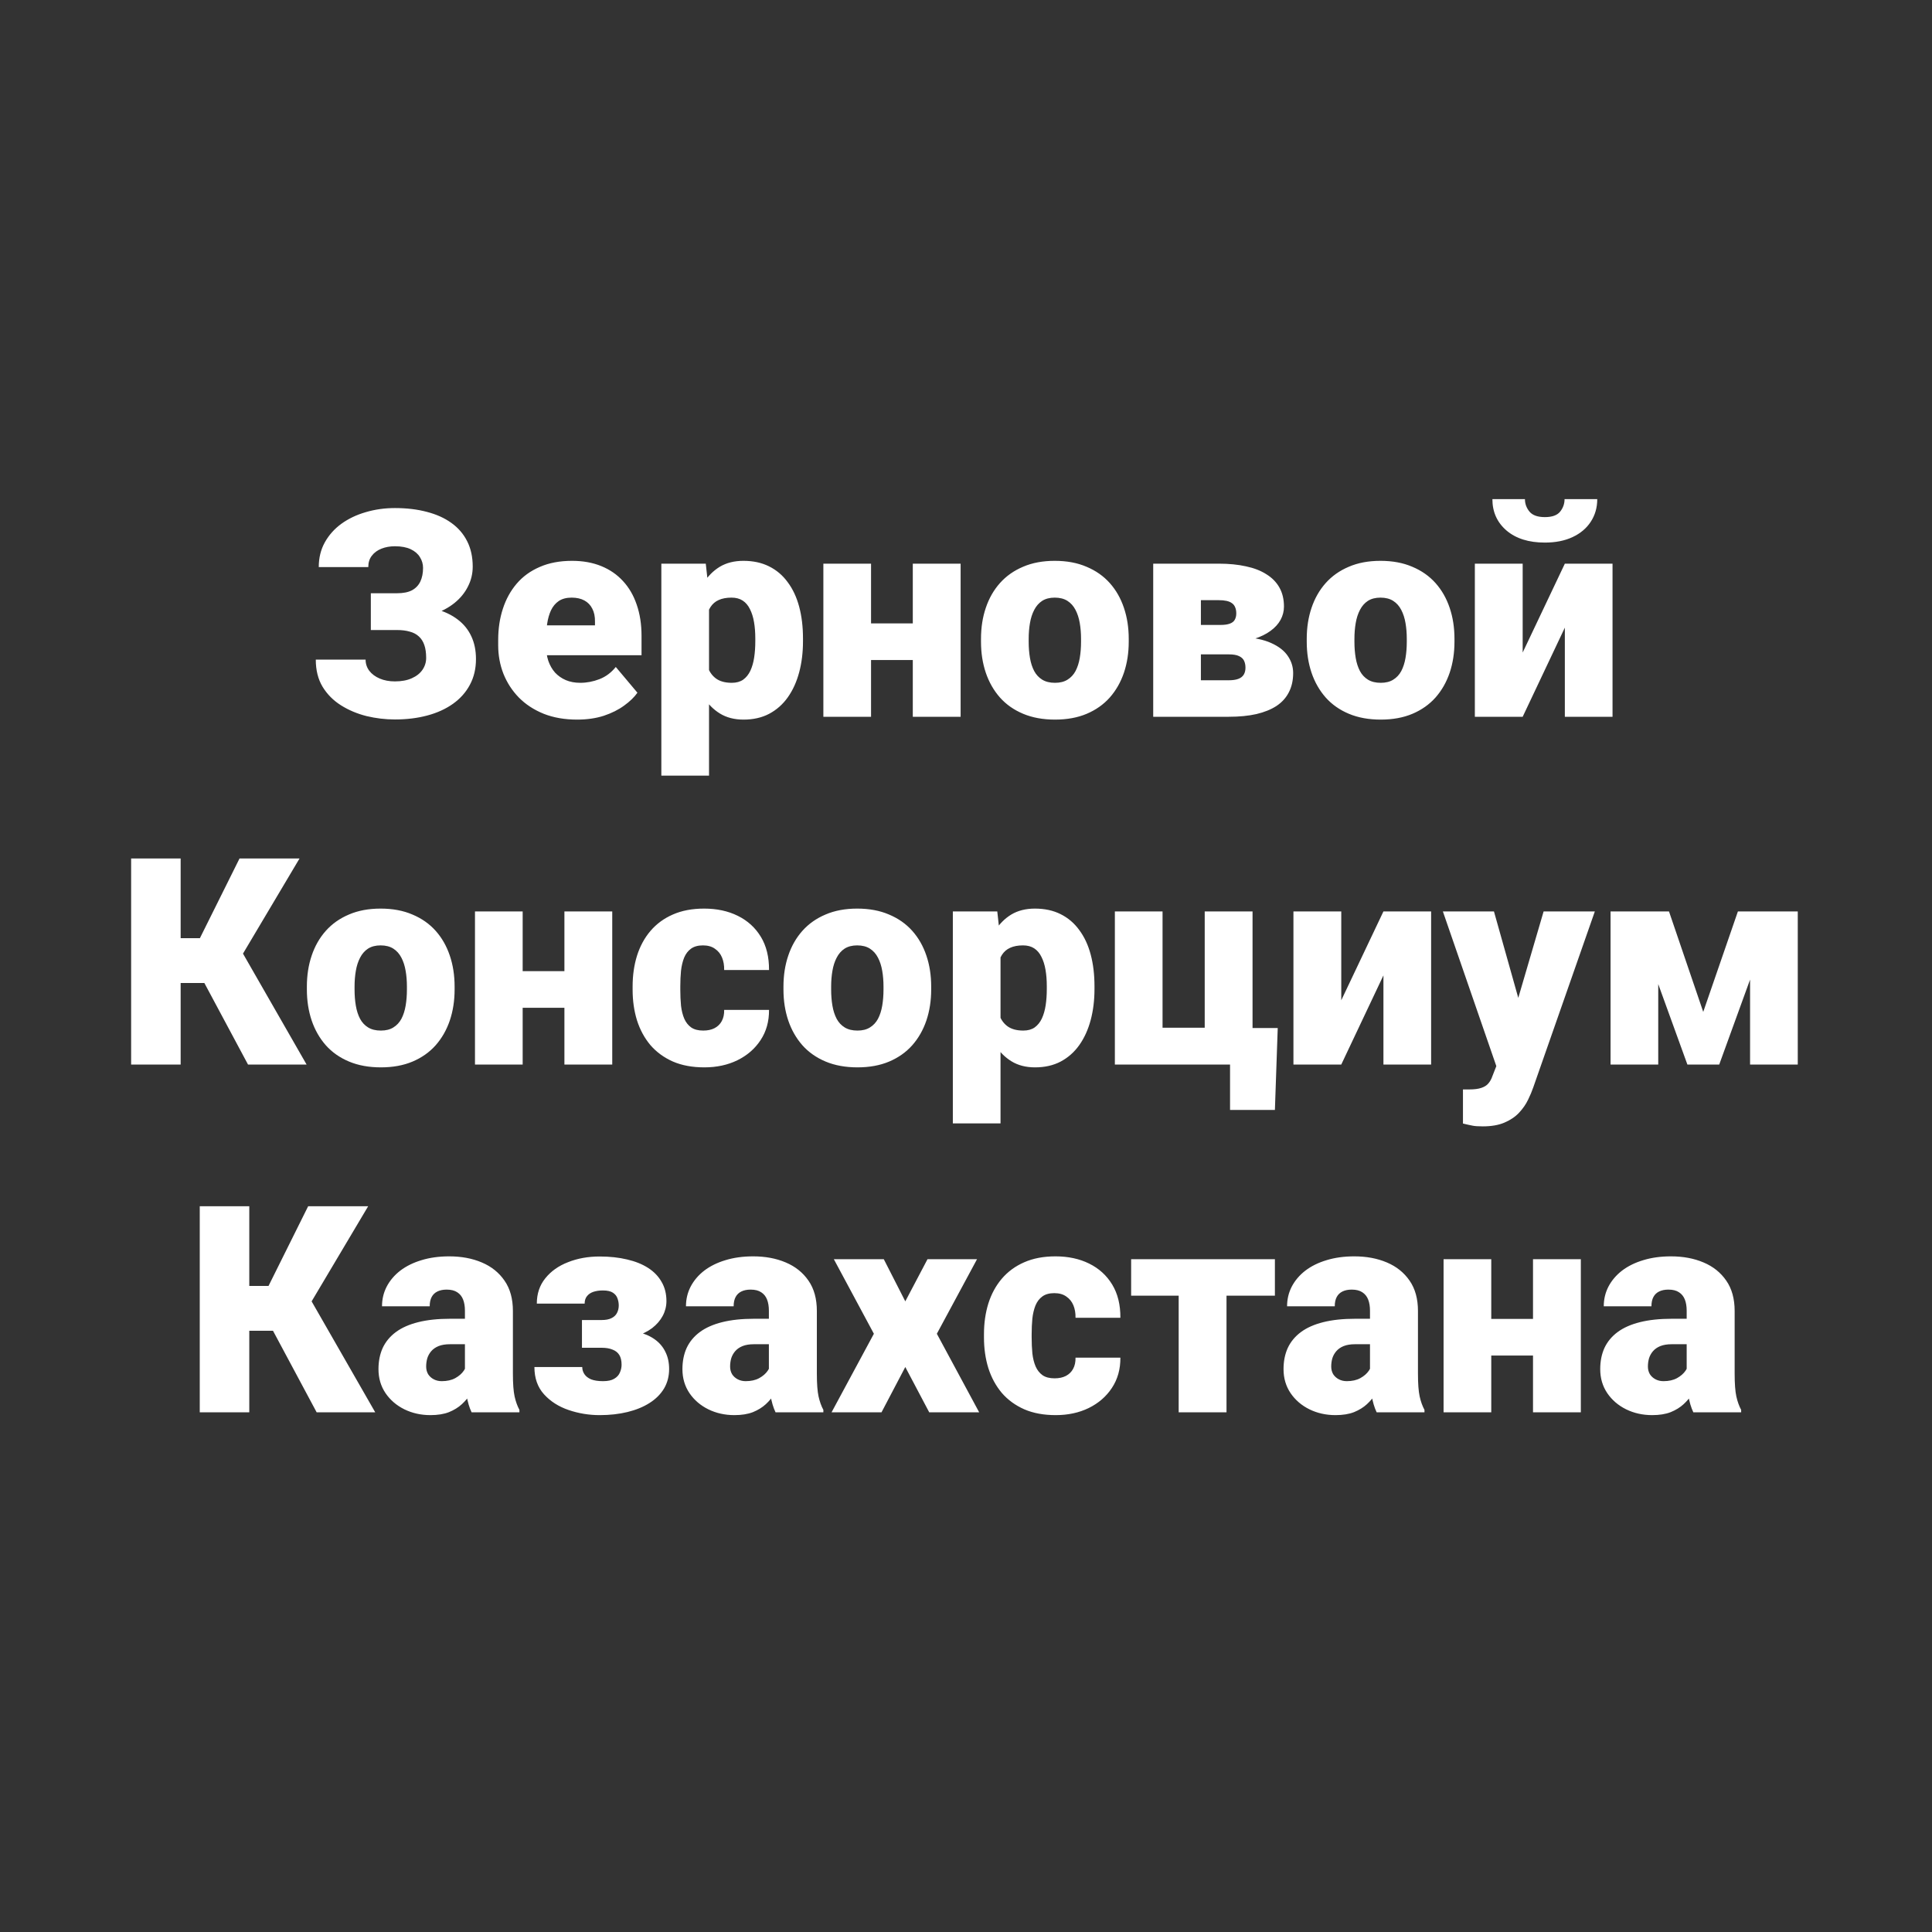 <?xml version="1.0" encoding="UTF-8"?> <svg xmlns="http://www.w3.org/2000/svg" width="1000" height="1000" viewBox="0 0 1000 1000" fill="none"><rect x="0" y="0" width="1000" height="1000" fill="#333333" stroke="none"/><path d="M210.327 319.95H191.943V307.06H205.566C208.74 307.06 211.304 306.547 213.257 305.521C215.21 304.447 216.65 302.934 217.578 300.98C218.506 298.979 218.97 296.635 218.97 293.949C218.97 291.947 218.433 290.092 217.358 288.383C216.333 286.674 214.746 285.307 212.598 284.281C210.449 283.256 207.715 282.743 204.395 282.743C201.855 282.743 199.536 283.158 197.437 283.988C195.337 284.818 193.677 286.039 192.456 287.65C191.235 289.213 190.625 291.166 190.625 293.51H164.99C164.99 288.725 166.04 284.452 168.14 280.692C170.239 276.933 173.096 273.734 176.709 271.098C180.371 268.461 184.57 266.459 189.307 265.092C194.092 263.676 199.121 262.968 204.395 262.968C210.498 262.968 216.016 263.627 220.947 264.945C225.879 266.215 230.103 268.119 233.618 270.658C237.183 273.197 239.917 276.371 241.821 280.18C243.726 283.939 244.678 288.31 244.678 293.29C244.678 296.952 243.848 300.395 242.188 303.617C240.576 306.84 238.257 309.672 235.229 312.113C232.202 314.555 228.564 316.483 224.316 317.899C220.117 319.267 215.454 319.95 210.327 319.95ZM191.943 313.432H210.327C216.04 313.432 221.118 314.042 225.562 315.263C230.005 316.483 233.765 318.266 236.841 320.609C239.966 322.953 242.334 325.858 243.945 329.325C245.557 332.743 246.362 336.674 246.362 341.117C246.362 346.098 245.312 350.541 243.213 354.447C241.162 358.305 238.257 361.576 234.497 364.262C230.737 366.947 226.294 368.974 221.167 370.341C216.089 371.708 210.498 372.392 204.395 372.392C199.463 372.392 194.556 371.806 189.673 370.634C184.839 369.413 180.444 367.558 176.489 365.067C172.534 362.577 169.36 359.379 166.968 355.473C164.624 351.566 163.452 346.879 163.452 341.41H189.233C189.233 343.559 189.868 345.487 191.138 347.196C192.456 348.905 194.263 350.248 196.558 351.225C198.853 352.201 201.465 352.689 204.395 352.689C207.812 352.689 210.718 352.152 213.11 351.078C215.552 350.004 217.407 348.539 218.677 346.684C219.946 344.828 220.581 342.777 220.581 340.531C220.581 337.895 220.264 335.673 219.629 333.866C218.994 332.011 218.042 330.521 216.772 329.398C215.503 328.227 213.916 327.396 212.012 326.908C210.156 326.371 208.008 326.103 205.566 326.103H191.943V313.432ZM298.73 372.465C292.285 372.465 286.523 371.464 281.445 369.462C276.367 367.411 272.07 364.604 268.555 361.039C265.088 357.475 262.427 353.373 260.571 348.734C258.765 344.096 257.861 339.188 257.861 334.013V331.229C257.861 325.419 258.667 320.048 260.278 315.116C261.89 310.136 264.282 305.79 267.456 302.079C270.63 298.368 274.609 295.487 279.395 293.437C284.18 291.337 289.746 290.287 296.094 290.287C301.709 290.287 306.738 291.19 311.182 292.997C315.625 294.804 319.385 297.392 322.461 300.761C325.586 304.13 327.954 308.207 329.565 312.992C331.226 317.777 332.056 323.148 332.056 329.105V339.14H267.31V323.686H307.959V321.781C308.008 319.145 307.544 316.898 306.567 315.043C305.64 313.188 304.272 311.771 302.466 310.795C300.659 309.818 298.462 309.33 295.874 309.33C293.188 309.33 290.967 309.916 289.209 311.088C287.5 312.26 286.157 313.871 285.181 315.922C284.253 317.924 283.594 320.243 283.203 322.88C282.812 325.517 282.617 328.3 282.617 331.229V334.013C282.617 336.942 283.008 339.604 283.789 341.996C284.619 344.389 285.791 346.439 287.305 348.148C288.867 349.809 290.723 351.103 292.871 352.03C295.068 352.958 297.559 353.422 300.342 353.422C303.711 353.422 307.031 352.787 310.303 351.518C313.574 350.248 316.382 348.148 318.726 345.219L329.932 358.549C328.32 360.844 326.025 363.065 323.047 365.214C320.117 367.362 316.602 369.12 312.5 370.487C308.398 371.806 303.809 372.465 298.73 372.465ZM366.992 306.986V401.469H342.31V291.752H365.308L366.992 306.986ZM415.625 330.424V331.962C415.625 337.724 414.966 343.07 413.647 348.002C412.329 352.934 410.376 357.23 407.788 360.893C405.2 364.555 401.978 367.411 398.12 369.462C394.312 371.464 389.893 372.465 384.863 372.465C380.127 372.465 376.05 371.415 372.632 369.315C369.214 367.216 366.357 364.311 364.062 360.6C361.768 356.889 359.912 352.641 358.496 347.855C357.08 343.07 355.957 338.017 355.127 332.694V330.717C355.957 325.004 357.08 319.706 358.496 314.823C359.912 309.892 361.768 305.595 364.062 301.933C366.357 298.271 369.189 295.414 372.559 293.363C375.977 291.312 380.054 290.287 384.79 290.287C389.819 290.287 394.238 291.239 398.047 293.144C401.904 295.048 405.127 297.782 407.715 301.347C410.352 304.862 412.329 309.086 413.647 314.018C414.966 318.949 415.625 324.418 415.625 330.424ZM390.942 331.962V330.424C390.942 327.348 390.723 324.54 390.283 322.001C389.844 319.413 389.136 317.167 388.159 315.263C387.231 313.358 385.986 311.894 384.424 310.868C382.861 309.843 380.933 309.33 378.638 309.33C376.001 309.33 373.779 309.745 371.973 310.575C370.215 311.356 368.799 312.577 367.725 314.237C366.699 315.849 365.967 317.875 365.527 320.316C365.137 322.709 364.966 325.517 365.015 328.739V334.745C364.917 338.456 365.283 341.728 366.113 344.56C366.943 347.343 368.384 349.516 370.435 351.078C372.485 352.641 375.269 353.422 378.784 353.422C381.128 353.422 383.081 352.885 384.644 351.811C386.206 350.688 387.451 349.149 388.379 347.196C389.307 345.194 389.966 342.899 390.356 340.312C390.747 337.724 390.942 334.94 390.942 331.962ZM481.396 322.66V341.63H441.846V322.66H481.396ZM450.854 291.752V371H426.172V291.752H450.854ZM497.217 291.752V371H472.461V291.752H497.217ZM507.764 332.182V330.644C507.764 324.833 508.594 319.486 510.254 314.604C511.914 309.672 514.355 305.399 517.578 301.786C520.801 298.173 524.78 295.365 529.517 293.363C534.253 291.312 539.722 290.287 545.923 290.287C552.173 290.287 557.666 291.312 562.402 293.363C567.188 295.365 571.191 298.173 574.414 301.786C577.637 305.399 580.078 309.672 581.738 314.604C583.398 319.486 584.229 324.833 584.229 330.644V332.182C584.229 337.943 583.398 343.29 581.738 348.222C580.078 353.104 577.637 357.377 574.414 361.039C571.191 364.652 567.212 367.46 562.476 369.462C557.739 371.464 552.271 372.465 546.069 372.465C539.868 372.465 534.375 371.464 529.59 369.462C524.805 367.46 520.801 364.652 517.578 361.039C514.355 357.377 511.914 353.104 510.254 348.222C508.594 343.29 507.764 337.943 507.764 332.182ZM532.446 330.644V332.182C532.446 335.16 532.666 337.943 533.105 340.531C533.545 343.119 534.277 345.39 535.303 347.343C536.328 349.247 537.72 350.736 539.478 351.811C541.235 352.885 543.433 353.422 546.069 353.422C548.657 353.422 550.806 352.885 552.515 351.811C554.272 350.736 555.664 349.247 556.689 347.343C557.715 345.39 558.447 343.119 558.887 340.531C559.326 337.943 559.546 335.16 559.546 332.182V330.644C559.546 327.763 559.326 325.053 558.887 322.514C558.447 319.926 557.715 317.655 556.689 315.702C555.664 313.7 554.272 312.138 552.515 311.015C550.757 309.892 548.56 309.33 545.923 309.33C543.335 309.33 541.162 309.892 539.404 311.015C537.695 312.138 536.328 313.7 535.303 315.702C534.277 317.655 533.545 319.926 533.105 322.514C532.666 325.053 532.446 327.763 532.446 330.644ZM636.011 338.7H611.694L611.548 323.466H631.763C633.765 323.466 635.352 323.246 636.523 322.807C637.744 322.367 638.599 321.708 639.087 320.829C639.624 319.901 639.893 318.803 639.893 317.533C639.893 316.264 639.697 315.189 639.307 314.311C638.965 313.432 638.403 312.724 637.622 312.187C636.89 311.649 635.962 311.259 634.839 311.015C633.716 310.771 632.397 310.648 630.884 310.648H621.582V371H596.899V291.752H630.884C636.108 291.752 640.796 292.216 644.946 293.144C649.097 294.022 652.612 295.39 655.493 297.245C658.423 299.052 660.669 301.347 662.231 304.13C663.794 306.913 664.575 310.185 664.575 313.944C664.575 316.386 663.989 318.681 662.817 320.829C661.646 322.978 659.912 324.882 657.617 326.542C655.371 328.202 652.588 329.569 649.268 330.644C645.947 331.669 642.139 332.304 637.842 332.548L636.011 338.7ZM636.011 371H606.348L613.892 352.104H636.011C638.062 352.104 639.722 351.859 640.991 351.371C642.261 350.883 643.188 350.15 643.774 349.174C644.36 348.197 644.653 347.001 644.653 345.585C644.653 344.218 644.409 343.021 643.921 341.996C643.433 340.971 642.554 340.165 641.284 339.579C640.063 338.993 638.306 338.7 636.011 338.7H616.675L616.821 323.466H637.695L642.969 329.691C649.121 330.033 654.126 331.083 657.983 332.841C661.89 334.599 664.746 336.82 666.553 339.506C668.408 342.191 669.336 345.146 669.336 348.368C669.336 352.128 668.604 355.424 667.139 358.256C665.723 361.088 663.599 363.456 660.767 365.36C657.935 367.216 654.443 368.632 650.293 369.608C646.191 370.536 641.431 371 636.011 371ZM676.367 332.182V330.644C676.367 324.833 677.197 319.486 678.857 314.604C680.518 309.672 682.959 305.399 686.182 301.786C689.404 298.173 693.384 295.365 698.12 293.363C702.856 291.312 708.325 290.287 714.526 290.287C720.776 290.287 726.27 291.312 731.006 293.363C735.791 295.365 739.795 298.173 743.018 301.786C746.24 305.399 748.682 309.672 750.342 314.604C752.002 319.486 752.832 324.833 752.832 330.644V332.182C752.832 337.943 752.002 343.29 750.342 348.222C748.682 353.104 746.24 357.377 743.018 361.039C739.795 364.652 735.815 367.46 731.079 369.462C726.343 371.464 720.874 372.465 714.673 372.465C708.472 372.465 702.979 371.464 698.193 369.462C693.408 367.46 689.404 364.652 686.182 361.039C682.959 357.377 680.518 353.104 678.857 348.222C677.197 343.29 676.367 337.943 676.367 332.182ZM701.05 330.644V332.182C701.05 335.16 701.27 337.943 701.709 340.531C702.148 343.119 702.881 345.39 703.906 347.343C704.932 349.247 706.323 350.736 708.081 351.811C709.839 352.885 712.036 353.422 714.673 353.422C717.261 353.422 719.409 352.885 721.118 351.811C722.876 350.736 724.268 349.247 725.293 347.343C726.318 345.39 727.051 343.119 727.49 340.531C727.93 337.943 728.149 335.16 728.149 332.182V330.644C728.149 327.763 727.93 325.053 727.49 322.514C727.051 319.926 726.318 317.655 725.293 315.702C724.268 313.7 722.876 312.138 721.118 311.015C719.36 309.892 717.163 309.33 714.526 309.33C711.938 309.33 709.766 309.892 708.008 311.015C706.299 312.138 704.932 313.7 703.906 315.702C702.881 317.655 702.148 319.926 701.709 322.514C701.27 325.053 701.05 327.763 701.05 330.644ZM788.135 337.748L809.961 291.752H834.644V371H809.961V324.857L788.135 371H763.379V291.752H788.135V337.748ZM809.814 258.354H826.733C826.733 262.748 825.61 266.654 823.364 270.072C821.167 273.441 818.042 276.078 813.989 277.982C809.937 279.887 805.151 280.839 799.634 280.839C791.284 280.839 784.668 278.764 779.785 274.613C774.902 270.414 772.461 264.994 772.461 258.354H789.307C789.307 260.746 790.088 262.895 791.65 264.799C793.213 266.703 795.874 267.655 799.634 267.655C803.394 267.655 806.03 266.703 807.544 264.799C809.058 262.895 809.814 260.746 809.814 258.354ZM93.506 444.359V551H67.871V444.359H93.506ZM155.029 444.359L116.724 508.812H89.038L85.962 485.595H103.467L123.975 444.359H155.029ZM128.369 551L103.394 504.345L122.07 487.133L158.691 551H128.369ZM158.838 512.182V510.644C158.838 504.833 159.668 499.486 161.328 494.604C162.988 489.672 165.43 485.399 168.652 481.786C171.875 478.173 175.854 475.365 180.591 473.363C185.327 471.312 190.796 470.287 196.997 470.287C203.247 470.287 208.74 471.312 213.477 473.363C218.262 475.365 222.266 478.173 225.488 481.786C228.711 485.399 231.152 489.672 232.812 494.604C234.473 499.486 235.303 504.833 235.303 510.644V512.182C235.303 517.943 234.473 523.29 232.812 528.222C231.152 533.104 228.711 537.377 225.488 541.039C222.266 544.652 218.286 547.46 213.55 549.462C208.813 551.464 203.345 552.465 197.144 552.465C190.942 552.465 185.449 551.464 180.664 549.462C175.879 547.46 171.875 544.652 168.652 541.039C165.43 537.377 162.988 533.104 161.328 528.222C159.668 523.29 158.838 517.943 158.838 512.182ZM183.521 510.644V512.182C183.521 515.16 183.74 517.943 184.18 520.531C184.619 523.119 185.352 525.39 186.377 527.343C187.402 529.247 188.794 530.736 190.552 531.811C192.31 532.885 194.507 533.422 197.144 533.422C199.731 533.422 201.88 532.885 203.589 531.811C205.347 530.736 206.738 529.247 207.764 527.343C208.789 525.39 209.521 523.119 209.961 520.531C210.4 517.943 210.62 515.16 210.62 512.182V510.644C210.62 507.763 210.4 505.053 209.961 502.514C209.521 499.926 208.789 497.655 207.764 495.702C206.738 493.7 205.347 492.138 203.589 491.015C201.831 489.892 199.634 489.33 196.997 489.33C194.409 489.33 192.236 489.892 190.479 491.015C188.77 492.138 187.402 493.7 186.377 495.702C185.352 497.655 184.619 499.926 184.18 502.514C183.74 505.053 183.521 507.763 183.521 510.644ZM301.074 502.66V521.63H261.523V502.66H301.074ZM270.532 471.752V551H245.85V471.752H270.532ZM316.895 471.752V551H292.139V471.752H316.895ZM363.989 533.422C366.284 533.422 368.237 533.007 369.849 532.177C371.509 531.298 372.754 530.077 373.584 528.515C374.463 526.903 374.878 524.975 374.829 522.729H398.047C398.096 528.686 396.631 533.91 393.652 538.402C390.723 542.846 386.719 546.312 381.641 548.803C376.611 551.244 370.923 552.465 364.575 552.465C358.374 552.465 352.954 551.464 348.315 549.462C343.677 547.411 339.795 544.579 336.67 540.966C333.594 537.304 331.274 533.031 329.712 528.148C328.198 523.266 327.441 517.968 327.441 512.255V510.57C327.441 504.857 328.198 499.56 329.712 494.677C331.274 489.745 333.594 485.473 336.67 481.859C339.795 478.197 343.652 475.365 348.242 473.363C352.881 471.312 358.276 470.287 364.429 470.287C371.021 470.287 376.831 471.532 381.86 474.022C386.938 476.513 390.918 480.126 393.799 484.862C396.68 489.599 398.096 495.336 398.047 502.074H374.829C374.878 499.682 374.512 497.533 373.73 495.629C372.949 493.725 371.729 492.211 370.068 491.088C368.457 489.916 366.382 489.33 363.843 489.33C361.304 489.33 359.253 489.892 357.69 491.015C356.128 492.138 354.932 493.7 354.102 495.702C353.32 497.655 352.783 499.901 352.49 502.44C352.246 504.979 352.124 507.689 352.124 510.57V512.255C352.124 515.185 352.246 517.943 352.49 520.531C352.783 523.07 353.345 525.316 354.175 527.27C355.005 529.174 356.201 530.688 357.764 531.811C359.326 532.885 361.401 533.422 363.989 533.422ZM405.518 512.182V510.644C405.518 504.833 406.348 499.486 408.008 494.604C409.668 489.672 412.109 485.399 415.332 481.786C418.555 478.173 422.534 475.365 427.271 473.363C432.007 471.312 437.476 470.287 443.677 470.287C449.927 470.287 455.42 471.312 460.156 473.363C464.941 475.365 468.945 478.173 472.168 481.786C475.391 485.399 477.832 489.672 479.492 494.604C481.152 499.486 481.982 504.833 481.982 510.644V512.182C481.982 517.943 481.152 523.29 479.492 528.222C477.832 533.104 475.391 537.377 472.168 541.039C468.945 544.652 464.966 547.46 460.229 549.462C455.493 551.464 450.024 552.465 443.823 552.465C437.622 552.465 432.129 551.464 427.344 549.462C422.559 547.46 418.555 544.652 415.332 541.039C412.109 537.377 409.668 533.104 408.008 528.222C406.348 523.29 405.518 517.943 405.518 512.182ZM430.2 510.644V512.182C430.2 515.16 430.42 517.943 430.859 520.531C431.299 523.119 432.031 525.39 433.057 527.343C434.082 529.247 435.474 530.736 437.231 531.811C438.989 532.885 441.187 533.422 443.823 533.422C446.411 533.422 448.56 532.885 450.269 531.811C452.026 530.736 453.418 529.247 454.443 527.343C455.469 525.39 456.201 523.119 456.641 520.531C457.08 517.943 457.3 515.16 457.3 512.182V510.644C457.3 507.763 457.08 505.053 456.641 502.514C456.201 499.926 455.469 497.655 454.443 495.702C453.418 493.7 452.026 492.138 450.269 491.015C448.511 489.892 446.313 489.33 443.677 489.33C441.089 489.33 438.916 489.892 437.158 491.015C435.449 492.138 434.082 493.7 433.057 495.702C432.031 497.655 431.299 499.926 430.859 502.514C430.42 505.053 430.2 507.763 430.2 510.644ZM517.871 486.986V581.469H493.188V471.752H516.187L517.871 486.986ZM566.504 510.424V511.962C566.504 517.724 565.845 523.07 564.526 528.002C563.208 532.934 561.255 537.23 558.667 540.893C556.079 544.555 552.856 547.411 548.999 549.462C545.19 551.464 540.771 552.465 535.742 552.465C531.006 552.465 526.929 551.415 523.511 549.315C520.093 547.216 517.236 544.311 514.941 540.6C512.646 536.889 510.791 532.641 509.375 527.855C507.959 523.07 506.836 518.017 506.006 512.694V510.717C506.836 505.004 507.959 499.706 509.375 494.823C510.791 489.892 512.646 485.595 514.941 481.933C517.236 478.271 520.068 475.414 523.438 473.363C526.855 471.312 530.933 470.287 535.669 470.287C540.698 470.287 545.117 471.239 548.926 473.144C552.783 475.048 556.006 477.782 558.594 481.347C561.23 484.862 563.208 489.086 564.526 494.018C565.845 498.949 566.504 504.418 566.504 510.424ZM541.821 511.962V510.424C541.821 507.348 541.602 504.54 541.162 502.001C540.723 499.413 540.015 497.167 539.038 495.263C538.11 493.358 536.865 491.894 535.303 490.868C533.74 489.843 531.812 489.33 529.517 489.33C526.88 489.33 524.658 489.745 522.852 490.575C521.094 491.356 519.678 492.577 518.604 494.237C517.578 495.849 516.846 497.875 516.406 500.316C516.016 502.709 515.845 505.517 515.894 508.739V514.745C515.796 518.456 516.162 521.728 516.992 524.56C517.822 527.343 519.263 529.516 521.313 531.078C523.364 532.641 526.147 533.422 529.663 533.422C532.007 533.422 533.96 532.885 535.522 531.811C537.085 530.688 538.33 529.149 539.258 527.196C540.186 525.194 540.845 522.899 541.235 520.312C541.626 517.724 541.821 514.94 541.821 511.962ZM577.051 551V471.752H601.733V531.957H623.56V471.752H648.315V551H577.051ZM661.353 532.104L659.888 574.511H636.67V551H628.467V532.104H661.353ZM694.238 517.748L716.064 471.752H740.747V551H716.064V504.857L694.238 551H669.482V471.752H694.238V517.748ZM778.467 541.698L798.975 471.752H825.488L793.628 562.792C792.944 564.794 792.041 566.942 790.918 569.237C789.795 571.581 788.257 573.803 786.304 575.902C784.351 578.002 781.836 579.711 778.76 581.029C775.732 582.348 771.973 583.007 767.48 583.007C765.088 583.007 763.33 582.885 762.207 582.641C761.133 582.445 759.473 582.079 757.227 581.542V563.891C757.861 563.891 758.398 563.891 758.838 563.891C759.326 563.891 759.863 563.891 760.449 563.891C763.086 563.891 765.186 563.622 766.748 563.085C768.359 562.548 769.58 561.767 770.41 560.741C771.289 559.716 771.973 558.471 772.461 557.006L778.467 541.698ZM773.267 471.752L788.867 527.196L791.577 553.344H775.024L746.826 471.752H773.267ZM881.592 523.754L899.536 471.752H918.652L889.868 551H873.389L844.678 471.752H863.867L881.592 523.754ZM858.301 471.752V551H833.618V471.752H858.301ZM905.835 551V471.752H930.518V551H905.835ZM129.028 624.359V731H103.394V624.359H129.028ZM190.552 624.359L152.246 688.812H124.561L121.484 665.595H138.989L159.497 624.359H190.552ZM163.892 731L138.916 684.345L157.593 667.133L194.214 731H163.892ZM240.649 711.078V678.412C240.649 676.166 240.332 674.237 239.697 672.626C239.062 671.015 238.062 669.77 236.694 668.891C235.327 667.963 233.496 667.499 231.201 667.499C229.346 667.499 227.759 667.816 226.44 668.451C225.122 669.086 224.121 670.038 223.438 671.308C222.754 672.577 222.412 674.188 222.412 676.142H197.729C197.729 672.479 198.535 669.086 200.146 665.961C201.807 662.787 204.15 660.028 207.178 657.685C210.254 655.341 213.916 653.534 218.164 652.265C222.461 650.946 227.246 650.287 232.52 650.287C238.818 650.287 244.434 651.337 249.365 653.437C254.346 655.536 258.276 658.686 261.157 662.885C264.038 667.035 265.479 672.26 265.479 678.559V711.005C265.479 716.181 265.771 720.111 266.357 722.797C266.943 725.434 267.773 727.753 268.848 729.755V731H244.092C242.92 728.559 242.041 725.58 241.455 722.064C240.918 718.5 240.649 714.838 240.649 711.078ZM243.652 682.587L243.799 695.771H232.886C230.591 695.771 228.638 696.088 227.026 696.723C225.464 697.357 224.194 698.236 223.218 699.359C222.29 700.434 221.606 701.654 221.167 703.021C220.776 704.389 220.581 705.829 220.581 707.343C220.581 708.808 220.923 710.126 221.606 711.298C222.339 712.421 223.315 713.3 224.536 713.935C225.757 714.569 227.124 714.887 228.638 714.887C231.372 714.887 233.691 714.374 235.596 713.349C237.549 712.274 239.038 710.98 240.063 709.467C241.089 707.953 241.602 706.537 241.602 705.219L247.021 715.326C246.045 717.279 244.922 719.257 243.652 721.259C242.432 723.261 240.894 725.116 239.038 726.825C237.231 728.485 235.01 729.853 232.373 730.927C229.736 731.952 226.538 732.465 222.778 732.465C217.896 732.465 213.403 731.464 209.302 729.462C205.249 727.46 202.002 724.677 199.561 721.112C197.119 717.499 195.898 713.349 195.898 708.661C195.898 704.56 196.631 700.897 198.096 697.675C199.609 694.452 201.88 691.718 204.907 689.472C207.935 687.226 211.792 685.517 216.479 684.345C221.167 683.173 226.685 682.587 233.032 682.587H243.652ZM317.48 693.207H301.221V683.246H311.401C313.501 683.246 315.186 682.929 316.455 682.294C317.773 681.659 318.726 680.78 319.312 679.657C319.946 678.485 320.264 677.167 320.264 675.702C320.264 674.433 320.044 673.212 319.604 672.04C319.214 670.868 318.433 669.892 317.261 669.11C316.089 668.329 314.355 667.938 312.061 667.938C310.156 667.938 308.496 668.183 307.08 668.671C305.664 669.159 304.565 669.916 303.784 670.941C303.003 671.918 302.612 673.188 302.612 674.75H277.856C277.856 669.623 279.321 665.253 282.251 661.64C285.181 657.978 289.111 655.194 294.043 653.29C298.975 651.337 304.419 650.36 310.376 650.36C315.601 650.36 320.337 650.873 324.585 651.898C328.833 652.875 332.471 654.34 335.498 656.293C338.525 658.246 340.845 660.663 342.456 663.544C344.116 666.376 344.946 669.672 344.946 673.432C344.946 676.117 344.312 678.656 343.042 681.049C341.772 683.441 339.941 685.565 337.549 687.421C335.156 689.228 332.251 690.644 328.833 691.669C325.464 692.694 321.68 693.207 317.48 693.207ZM301.221 687.934H317.48C322.168 687.934 326.294 688.397 329.858 689.325C333.472 690.204 336.499 691.522 338.94 693.28C341.382 695.038 343.213 697.211 344.434 699.799C345.703 702.338 346.338 705.268 346.338 708.588C346.338 712.348 345.459 715.717 343.701 718.695C341.943 721.625 339.453 724.115 336.23 726.166C333.008 728.217 329.199 729.779 324.805 730.854C320.41 731.928 315.601 732.465 310.376 732.465C304.858 732.465 299.512 731.586 294.336 729.828C289.16 728.07 284.912 725.36 281.592 721.698C278.271 718.036 276.611 713.324 276.611 707.562H301.367C301.367 708.881 301.733 710.102 302.466 711.225C303.198 712.348 304.346 713.251 305.908 713.935C307.52 714.569 309.595 714.887 312.134 714.887C314.624 714.887 316.553 714.472 317.92 713.642C319.336 712.812 320.312 711.737 320.85 710.419C321.436 709.101 321.729 707.758 321.729 706.391C321.729 704.291 321.338 702.606 320.557 701.337C319.775 700.067 318.604 699.14 317.041 698.554C315.527 697.919 313.647 697.602 311.401 697.602H301.221V687.934ZM397.974 711.078V678.412C397.974 676.166 397.656 674.237 397.021 672.626C396.387 671.015 395.386 669.77 394.019 668.891C392.651 667.963 390.82 667.499 388.525 667.499C386.67 667.499 385.083 667.816 383.765 668.451C382.446 669.086 381.445 670.038 380.762 671.308C380.078 672.577 379.736 674.188 379.736 676.142H355.054C355.054 672.479 355.859 669.086 357.471 665.961C359.131 662.787 361.475 660.028 364.502 657.685C367.578 655.341 371.24 653.534 375.488 652.265C379.785 650.946 384.57 650.287 389.844 650.287C396.143 650.287 401.758 651.337 406.689 653.437C411.67 655.536 415.601 658.686 418.481 662.885C421.362 667.035 422.803 672.26 422.803 678.559V711.005C422.803 716.181 423.096 720.111 423.682 722.797C424.268 725.434 425.098 727.753 426.172 729.755V731H401.416C400.244 728.559 399.365 725.58 398.779 722.064C398.242 718.5 397.974 714.838 397.974 711.078ZM400.977 682.587L401.123 695.771H390.21C387.915 695.771 385.962 696.088 384.351 696.723C382.788 697.357 381.519 698.236 380.542 699.359C379.614 700.434 378.931 701.654 378.491 703.021C378.101 704.389 377.905 705.829 377.905 707.343C377.905 708.808 378.247 710.126 378.931 711.298C379.663 712.421 380.64 713.3 381.86 713.935C383.081 714.569 384.448 714.887 385.962 714.887C388.696 714.887 391.016 714.374 392.92 713.349C394.873 712.274 396.362 710.98 397.388 709.467C398.413 707.953 398.926 706.537 398.926 705.219L404.346 715.326C403.369 717.279 402.246 719.257 400.977 721.259C399.756 723.261 398.218 725.116 396.362 726.825C394.556 728.485 392.334 729.853 389.697 730.927C387.061 731.952 383.862 732.465 380.103 732.465C375.22 732.465 370.728 731.464 366.626 729.462C362.573 727.46 359.326 724.677 356.885 721.112C354.443 717.499 353.223 713.349 353.223 708.661C353.223 704.56 353.955 700.897 355.42 697.675C356.934 694.452 359.204 691.718 362.231 689.472C365.259 687.226 369.116 685.517 373.804 684.345C378.491 683.173 384.009 682.587 390.356 682.587H400.977ZM457.446 651.752L468.579 673.578L480.078 651.752H505.713L484.912 690.351L506.812 731H480.957L468.579 707.562L456.274 731H430.42L452.319 690.351L431.592 651.752H457.446ZM545.85 713.422C548.145 713.422 550.098 713.007 551.709 712.177C553.369 711.298 554.614 710.077 555.444 708.515C556.323 706.903 556.738 704.975 556.689 702.729H579.907C579.956 708.686 578.491 713.91 575.513 718.402C572.583 722.846 568.579 726.312 563.501 728.803C558.472 731.244 552.783 732.465 546.436 732.465C540.234 732.465 534.814 731.464 530.176 729.462C525.537 727.411 521.655 724.579 518.53 720.966C515.454 717.304 513.135 713.031 511.572 708.148C510.059 703.266 509.302 697.968 509.302 692.255V690.57C509.302 684.857 510.059 679.56 511.572 674.677C513.135 669.745 515.454 665.473 518.53 661.859C521.655 658.197 525.513 655.365 530.103 653.363C534.741 651.312 540.137 650.287 546.289 650.287C552.881 650.287 558.691 651.532 563.721 654.022C568.799 656.513 572.778 660.126 575.659 664.862C578.54 669.599 579.956 675.336 579.907 682.074H556.689C556.738 679.682 556.372 677.533 555.591 675.629C554.81 673.725 553.589 672.211 551.929 671.088C550.317 669.916 548.242 669.33 545.703 669.33C543.164 669.33 541.113 669.892 539.551 671.015C537.988 672.138 536.792 673.7 535.962 675.702C535.181 677.655 534.644 679.901 534.351 682.44C534.106 684.979 533.984 687.689 533.984 690.57V692.255C533.984 695.185 534.106 697.943 534.351 700.531C534.644 703.07 535.205 705.316 536.035 707.27C536.865 709.174 538.062 710.688 539.624 711.811C541.187 712.885 543.262 713.422 545.85 713.422ZM634.839 651.752V731H610.083V651.752H634.839ZM659.888 651.752V670.648H585.474V651.752H659.888ZM709.106 711.078V678.412C709.106 676.166 708.789 674.237 708.154 672.626C707.52 671.015 706.519 669.77 705.151 668.891C703.784 667.963 701.953 667.499 699.658 667.499C697.803 667.499 696.216 667.816 694.897 668.451C693.579 669.086 692.578 670.038 691.895 671.308C691.211 672.577 690.869 674.188 690.869 676.142H666.187C666.187 672.479 666.992 669.086 668.604 665.961C670.264 662.787 672.607 660.028 675.635 657.685C678.711 655.341 682.373 653.534 686.621 652.265C690.918 650.946 695.703 650.287 700.977 650.287C707.275 650.287 712.891 651.337 717.822 653.437C722.803 655.536 726.733 658.686 729.614 662.885C732.495 667.035 733.936 672.26 733.936 678.559V711.005C733.936 716.181 734.229 720.111 734.814 722.797C735.4 725.434 736.23 727.753 737.305 729.755V731H712.549C711.377 728.559 710.498 725.58 709.912 722.064C709.375 718.5 709.106 714.838 709.106 711.078ZM712.109 682.587L712.256 695.771H701.343C699.048 695.771 697.095 696.088 695.483 696.723C693.921 697.357 692.651 698.236 691.675 699.359C690.747 700.434 690.063 701.654 689.624 703.021C689.233 704.389 689.038 705.829 689.038 707.343C689.038 708.808 689.38 710.126 690.063 711.298C690.796 712.421 691.772 713.3 692.993 713.935C694.214 714.569 695.581 714.887 697.095 714.887C699.829 714.887 702.148 714.374 704.053 713.349C706.006 712.274 707.495 710.98 708.521 709.467C709.546 707.953 710.059 706.537 710.059 705.219L715.479 715.326C714.502 717.279 713.379 719.257 712.109 721.259C710.889 723.261 709.351 725.116 707.495 726.825C705.688 728.485 703.467 729.853 700.83 730.927C698.193 731.952 694.995 732.465 691.235 732.465C686.353 732.465 681.86 731.464 677.759 729.462C673.706 727.46 670.459 724.677 668.018 721.112C665.576 717.499 664.355 713.349 664.355 708.661C664.355 704.56 665.088 700.897 666.553 697.675C668.066 694.452 670.337 691.718 673.364 689.472C676.392 687.226 680.249 685.517 684.937 684.345C689.624 683.173 695.142 682.587 701.489 682.587H712.109ZM802.417 682.66V701.63H762.866V682.66H802.417ZM771.875 651.752V731H747.192V651.752H771.875ZM818.237 651.752V731H793.481V651.752H818.237ZM873.022 711.078V678.412C873.022 676.166 872.705 674.237 872.07 672.626C871.436 671.015 870.435 669.77 869.067 668.891C867.7 667.963 865.869 667.499 863.574 667.499C861.719 667.499 860.132 667.816 858.813 668.451C857.495 669.086 856.494 670.038 855.811 671.308C855.127 672.577 854.785 674.188 854.785 676.142H830.103C830.103 672.479 830.908 669.086 832.52 665.961C834.18 662.787 836.523 660.028 839.551 657.685C842.627 655.341 846.289 653.534 850.537 652.265C854.834 650.946 859.619 650.287 864.893 650.287C871.191 650.287 876.807 651.337 881.738 653.437C886.719 655.536 890.649 658.686 893.53 662.885C896.411 667.035 897.852 672.26 897.852 678.559V711.005C897.852 716.181 898.145 720.111 898.73 722.797C899.316 725.434 900.146 727.753 901.221 729.755V731H876.465C875.293 728.559 874.414 725.58 873.828 722.064C873.291 718.5 873.022 714.838 873.022 711.078ZM876.025 682.587L876.172 695.771H865.259C862.964 695.771 861.011 696.088 859.399 696.723C857.837 697.357 856.567 698.236 855.591 699.359C854.663 700.434 853.979 701.654 853.54 703.021C853.149 704.389 852.954 705.829 852.954 707.343C852.954 708.808 853.296 710.126 853.979 711.298C854.712 712.421 855.688 713.3 856.909 713.935C858.13 714.569 859.497 714.887 861.011 714.887C863.745 714.887 866.064 714.374 867.969 713.349C869.922 712.274 871.411 710.98 872.437 709.467C873.462 707.953 873.975 706.537 873.975 705.219L879.395 715.326C878.418 717.279 877.295 719.257 876.025 721.259C874.805 723.261 873.267 725.116 871.411 726.825C869.604 728.485 867.383 729.853 864.746 730.927C862.109 731.952 858.911 732.465 855.151 732.465C850.269 732.465 845.776 731.464 841.675 729.462C837.622 727.46 834.375 724.677 831.934 721.112C829.492 717.499 828.271 713.349 828.271 708.661C828.271 704.56 829.004 700.897 830.469 697.675C831.982 694.452 834.253 691.718 837.28 689.472C840.308 687.226 844.165 685.517 848.853 684.345C853.54 683.173 859.058 682.587 865.405 682.587H876.025Z" fill="white"></path></svg> 